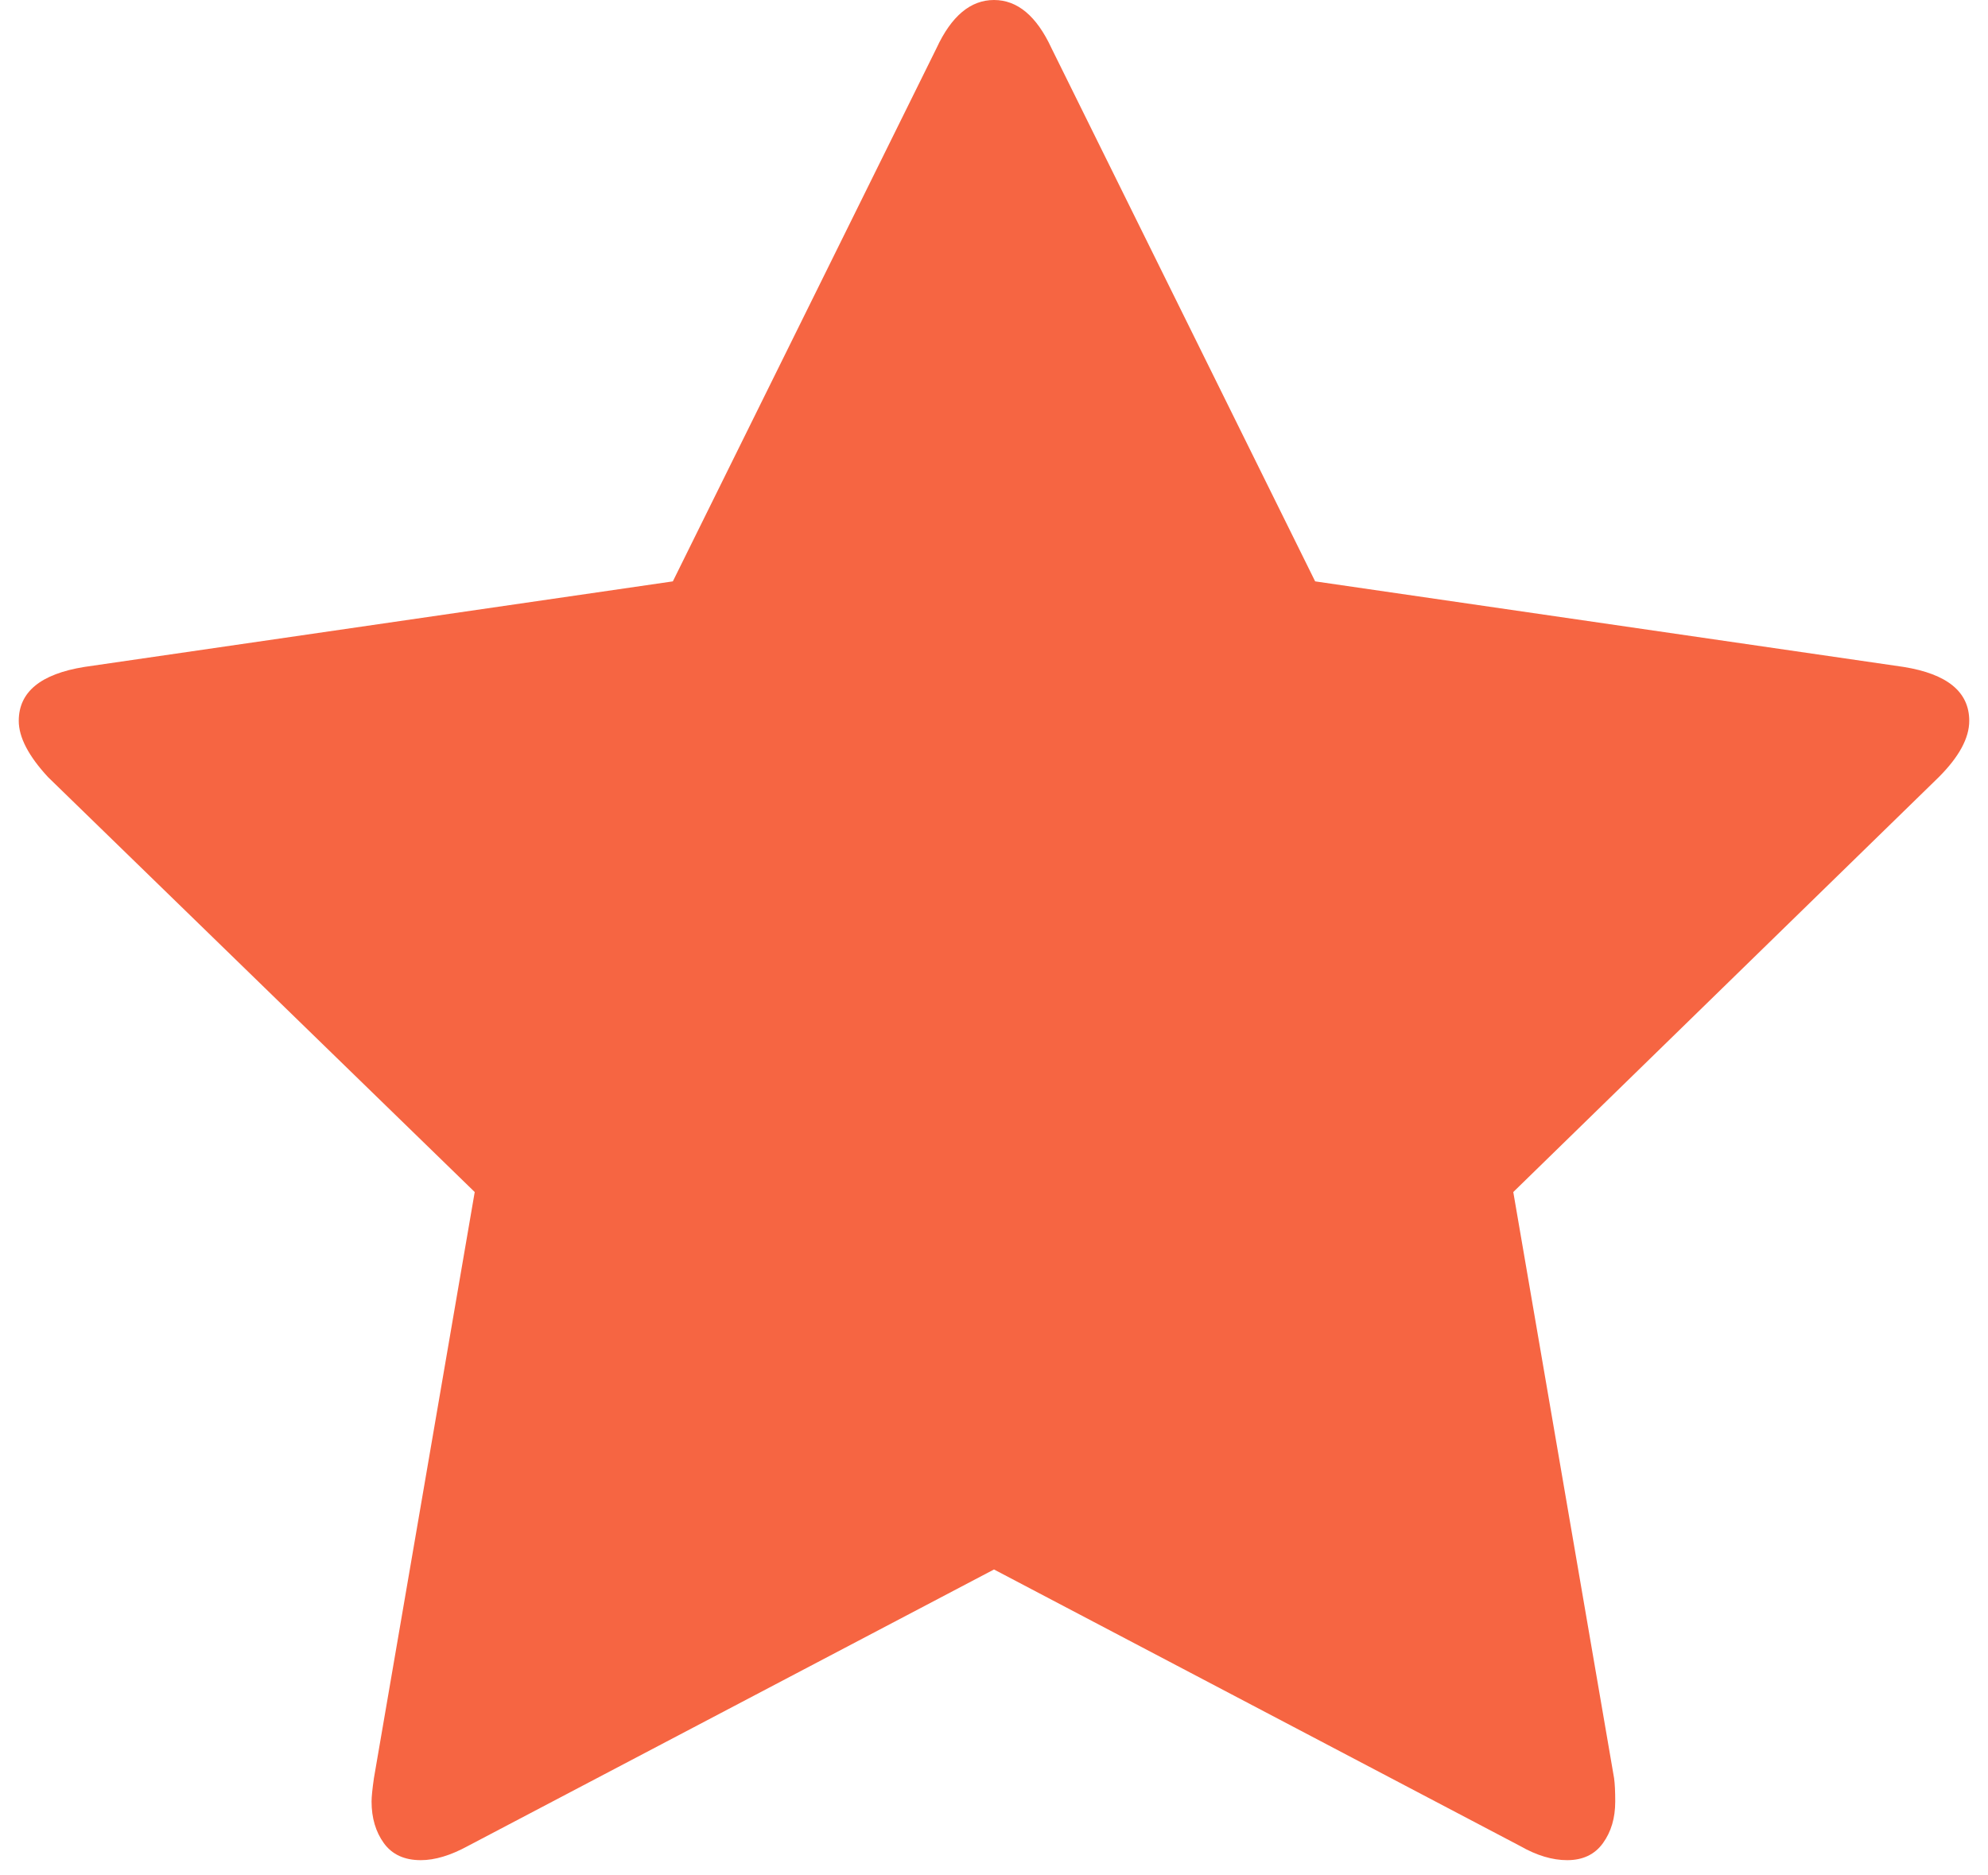 <svg width="53" height="50" viewBox="0 0 53 50" fill="none" xmlns="http://www.w3.org/2000/svg">
<path d="M52.5 19.219C52.5 19.677 52.229 20.177 51.688 20.719L40.344 31.781L43.031 47.406C43.052 47.552 43.062 47.76 43.062 48.031C43.062 48.469 42.953 48.839 42.734 49.141C42.516 49.443 42.198 49.594 41.781 49.594C41.385 49.594 40.969 49.469 40.531 49.219L26.5 41.844L12.469 49.219C12.01 49.469 11.594 49.594 11.219 49.594C10.781 49.594 10.453 49.443 10.234 49.141C10.016 48.839 9.906 48.469 9.906 48.031C9.906 47.906 9.927 47.698 9.969 47.406L12.656 31.781L1.281 20.719C0.76 20.156 0.5 19.656 0.5 19.219C0.5 18.448 1.083 17.969 2.25 17.781L17.938 15.5L24.969 1.281C25.365 0.427 25.875 0 26.5 0C27.125 0 27.635 0.427 28.031 1.281L35.062 15.5L50.75 17.781C51.917 17.969 52.5 18.448 52.5 19.219Z" fill="#F66542"/>
</svg>
